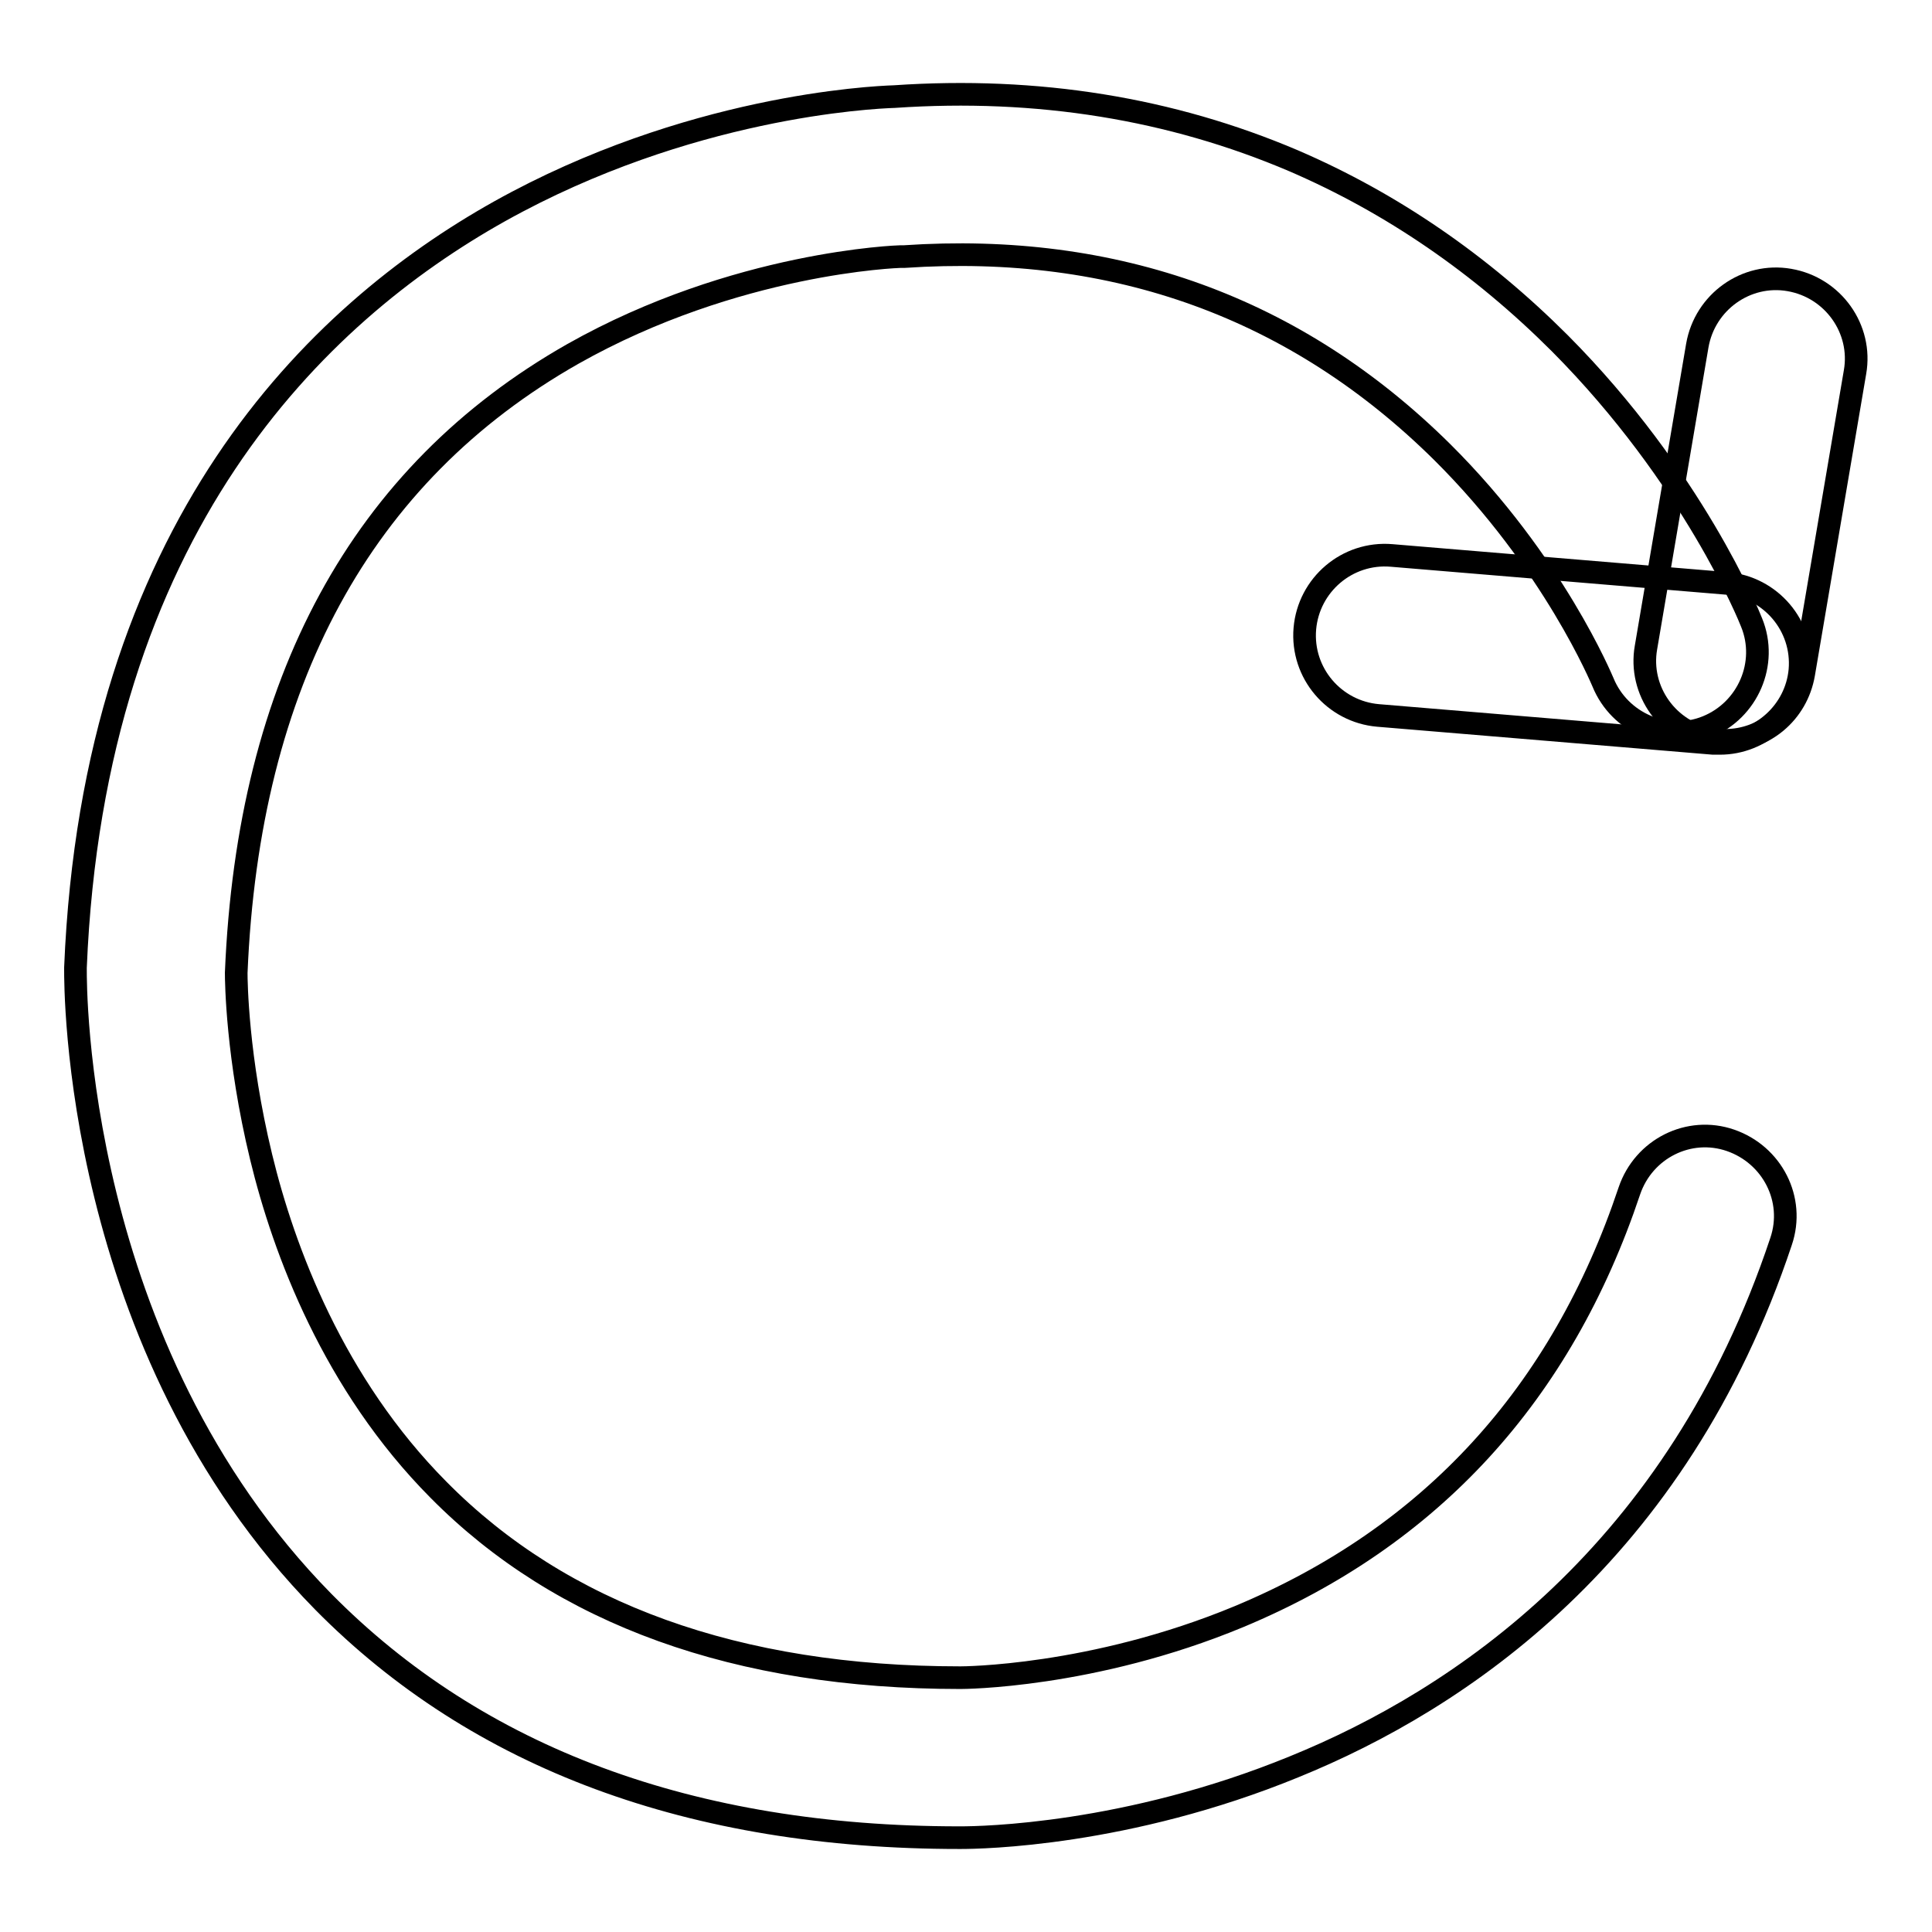 <?xml version="1.0" encoding="utf-8"?>
<!-- Svg Vector Icons : http://www.onlinewebfonts.com/icon -->
<!DOCTYPE svg PUBLIC "-//W3C//DTD SVG 1.1//EN" "http://www.w3.org/Graphics/SVG/1.1/DTD/svg11.dtd">
<svg version="1.1" xmlns="http://www.w3.org/2000/svg" xmlns:xlink="http://www.w3.org/1999/xlink" x="0px" y="0px" viewBox="0 0 256 256" enable-background="new 0 0 256 256" xml:space="preserve">
<g><g><path stroke-width="3" fill-opacity="0" stroke="#000000"  d="M127.3,243.5c-0.1,0-0.1,0-0.2,0c-35.4,0-63.8-10.5-84.3-31.3C9.7,178.5,10,130.5,10,128.5v-0.3C12.4,70,41.9,41.6,66.2,28c24.9-13.9,49.2-15.1,52.3-15.2c19-1.3,36.7,1.6,52.9,8.5c13,5.6,24.8,13.7,35.3,24.2c17.6,17.7,25.1,36.2,25.4,37c2.2,5.4-0.5,11.6-5.9,13.8c-5.4,2.2-11.6-0.5-13.8-5.9c-0.1-0.2-6.5-15.8-21.3-30.5c-19.3-19.1-43.3-27.8-71.3-25.9l-0.5,0c-0.2,0-21.8,0.7-43.4,12.9c-28,15.9-43,43.5-44.6,82c0,1.1,0.1,11.2,3.3,24.4c3,12.4,9.6,30.1,23.5,44.1c16.3,16.5,39.6,24.9,69.1,24.9h0.1c0.1,0,17.4,0,36.9-8.1c25.4-10.6,42.7-29.5,51.7-56.4c1.9-5.6,7.9-8.6,13.4-6.7s8.6,7.8,6.7,13.4c-13.8,41.4-42.6,60.7-64.5,69.6C149.3,243.2,130,243.5,127.3,243.5z"/><path stroke-width="3" fill-opacity="0" stroke="#000000"  d="M228.6,98.1c-0.6,0-1.2,0-1.8-0.1c-5.8-1-9.7-6.5-8.7-12.2l6.8-40c1-5.8,6.5-9.7,12.2-8.7c5.8,1,9.7,6.5,8.7,12.2l-6.8,40C238.1,94.5,233.7,98.1,228.6,98.1z"/><path stroke-width="3" fill-opacity="0" stroke="#000000"  d="M227.9,98.5c-0.3,0-0.6,0-0.9,0l-44.4-3.7c-5.8-0.5-10.2-5.6-9.7-11.5c0.5-5.8,5.6-10.2,11.5-9.7l44.4,3.7c5.8,0.5,10.2,5.6,9.7,11.5C238,94.3,233.3,98.5,227.9,98.5z"/></g></g>
</svg>